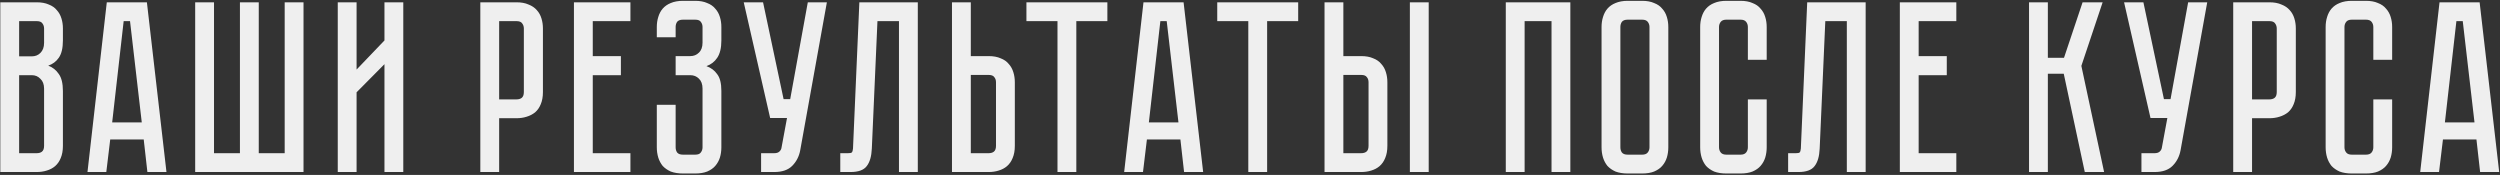 <?xml version="1.0" encoding="UTF-8"?> <svg xmlns="http://www.w3.org/2000/svg" width="1329" height="93" viewBox="0 0 1329 93" fill="none"><rect x="0" y="0" width="1329" height="93" fill="#333333" stroke="none"/><path d="M19.534 1.225C22.047 1.225 24.171 1.615 25.904 2.395C27.724 3.089 29.154 4.085 30.194 5.385C31.321 6.599 32.144 8.072 32.664 9.805C33.184 11.452 33.444 13.229 33.444 15.135V21.505C33.444 25.579 32.707 28.655 31.234 30.735C29.847 32.729 27.984 34.115 25.644 34.895C27.984 35.762 29.847 37.235 31.234 39.315C32.707 41.309 33.444 44.342 33.444 48.415V77.535C33.444 80.049 33.054 82.215 32.274 84.035C31.581 85.769 30.584 87.199 29.284 88.325C28.071 89.365 26.597 90.145 24.864 90.665C23.217 91.185 21.441 91.445 19.534 91.445H0.164V1.225H19.534ZM23.434 47.115C23.434 44.862 22.784 43.129 21.484 41.915C20.271 40.615 18.754 39.965 16.934 39.965H10.174V81.435H19.534C20.661 81.435 21.571 81.175 22.264 80.655C23.044 80.049 23.434 79.009 23.434 77.535V47.115ZM23.434 15.135C23.434 14.095 23.131 13.185 22.524 12.405C22.004 11.625 21.007 11.235 19.534 11.235H10.174V29.955H16.934C18.754 29.955 20.271 29.349 21.484 28.135C22.784 26.835 23.434 25.059 23.434 22.805V15.135ZM76.402 74.155H58.592L56.512 91.445H46.502L56.772 1.225H78.092L88.492 91.445H78.352L76.402 74.155ZM75.362 65.055L69.122 11.235H65.742L59.632 65.055H75.362ZM151.338 81.435V1.225H161.348V91.445H103.758V1.225H113.768V81.435H127.548V1.225H137.558V81.435H151.338ZM204.379 91.445V34.115L189.559 49.065V91.445H179.549V1.225H189.559V36.975L204.379 21.505V1.225H214.389V91.445H204.379ZM288.62 48.935C288.62 51.449 288.23 53.615 287.45 55.435C286.757 57.169 285.76 58.599 284.46 59.725C283.16 60.765 281.643 61.545 279.91 62.065C278.263 62.585 276.487 62.845 274.58 62.845H265.35V91.445H255.34V1.225H274.58C277.093 1.225 279.217 1.615 280.95 2.395C282.77 3.089 284.243 4.085 285.37 5.385C286.497 6.599 287.32 8.072 287.84 9.805C288.36 11.452 288.62 13.229 288.62 15.135V48.935ZM278.48 15.135C278.48 14.095 278.177 13.185 277.57 12.405C277.05 11.625 276.053 11.235 274.58 11.235H265.35V52.835H274.58C275.707 52.835 276.617 52.575 277.31 52.055C278.09 51.449 278.48 50.409 278.48 48.935V15.135ZM335.135 1.225V11.235H315.115V29.825H330.065V39.965H315.115V81.435H335.135V91.445H305.105V1.225H335.135ZM369.568 0.445C372.082 0.445 374.205 0.835 375.938 1.615C377.758 2.309 379.188 3.305 380.228 4.605C381.355 5.819 382.178 7.292 382.698 9.025C383.218 10.672 383.478 12.449 383.478 14.355V21.505C383.478 25.492 382.742 28.569 381.268 30.735C379.882 32.815 377.975 34.289 375.548 35.155C377.975 36.022 379.882 37.452 381.268 39.445C382.742 41.352 383.478 44.299 383.478 48.285V78.315C383.478 80.222 383.218 82.042 382.698 83.775C382.178 85.422 381.355 86.895 380.228 88.195C379.188 89.409 377.758 90.405 375.938 91.185C374.205 91.879 372.082 92.225 369.568 92.225H363.068C360.555 92.225 358.388 91.879 356.568 91.185C354.835 90.405 353.405 89.409 352.278 88.195C351.238 86.895 350.458 85.422 349.938 83.775C349.418 82.042 349.158 80.222 349.158 78.315V55.695H359.168V78.315C359.168 79.355 359.428 80.265 359.948 81.045C360.555 81.825 361.595 82.215 363.068 82.215H369.568C371.042 82.215 372.038 81.825 372.558 81.045C373.165 80.265 373.468 79.355 373.468 78.315V47.115C373.468 44.775 372.818 42.999 371.518 41.785C370.305 40.572 368.788 39.965 366.968 39.965H359.168V29.825H366.968C368.788 29.825 370.305 29.219 371.518 28.005C372.818 26.792 373.468 25.015 373.468 22.675V14.355C373.468 13.315 373.165 12.405 372.558 11.625C372.038 10.845 371.042 10.455 369.568 10.455H363.068C361.595 10.455 360.555 10.845 359.948 11.625C359.428 12.405 359.168 13.315 359.168 14.355V19.815H349.158V14.355C349.158 12.449 349.418 10.672 349.938 9.025C350.458 7.292 351.238 5.819 352.278 4.605C353.405 3.305 354.835 2.309 356.568 1.615C358.388 0.835 360.555 0.445 363.068 0.445H369.568ZM425.399 79.875C424.792 83.169 423.362 85.942 421.109 88.195C418.942 90.362 415.779 91.445 411.619 91.445H404.599V81.435H411.619C412.746 81.435 413.612 81.175 414.219 80.655C414.826 80.135 415.216 79.529 415.389 78.835L418.379 62.715H409.409L395.369 1.225H405.639L416.559 52.705H420.069L429.429 1.225H439.569L425.399 79.875ZM487.904 1.225V91.445H477.894V11.235H466.454L463.464 78.965C463.29 83.125 462.38 86.245 460.734 88.325C459.174 90.405 456.314 91.445 452.154 91.445H446.694V81.435H450.854C451.894 81.435 452.544 81.305 452.804 81.045C453.15 80.699 453.367 80.005 453.454 78.965L456.834 1.225H487.904ZM539.482 77.535C539.482 80.049 539.092 82.215 538.312 84.035C537.619 85.769 536.622 87.199 535.322 88.325C534.109 89.365 532.636 90.145 530.902 90.665C529.256 91.185 527.479 91.445 525.572 91.445H506.072V1.225H516.082V29.825H525.572C528.086 29.825 530.209 30.215 531.942 30.995C533.762 31.689 535.192 32.685 536.232 33.985C537.359 35.199 538.182 36.672 538.702 38.405C539.222 40.052 539.482 41.829 539.482 43.735V77.535ZM529.472 43.735C529.472 42.609 529.169 41.699 528.562 41.005C528.042 40.225 527.046 39.835 525.572 39.835H516.082V81.435H525.572C526.699 81.435 527.609 81.175 528.302 80.655C529.082 80.049 529.472 79.009 529.472 77.535V43.735ZM588.681 1.225V11.235H572.171V91.445H562.161V11.235H545.651V1.225H588.681ZM627.505 74.155H609.695L607.615 91.445H597.605L607.875 1.225H629.195L639.595 91.445H629.455L627.505 74.155ZM626.465 65.055L620.225 11.235H616.845L610.735 65.055H626.465ZM690.117 1.225V11.235H673.607V91.445H663.597V11.235H647.087V1.225H690.117ZM723.619 29.825C726.132 29.825 728.256 30.215 729.989 30.995C731.809 31.689 733.239 32.685 734.279 33.985C735.406 35.199 736.229 36.672 736.749 38.405C737.269 40.052 737.529 41.829 737.529 43.735V77.535C737.529 80.049 737.139 82.215 736.359 84.035C735.666 85.769 734.669 87.199 733.369 88.325C732.156 89.365 730.682 90.145 728.949 90.665C727.302 91.185 725.526 91.445 723.619 91.445H704.119V1.225H714.129V29.825H723.619ZM727.519 43.735C727.519 42.609 727.216 41.699 726.609 41.005C726.089 40.225 725.092 39.835 723.619 39.835H714.129V81.435H723.619C724.746 81.435 725.656 81.175 726.349 80.655C727.129 80.049 727.519 79.009 727.519 77.535V43.735ZM759.499 1.225V91.445H749.489V1.225H759.499ZM834.797 1.225V91.445H824.787V11.235H810.487V91.445H800.477V1.225H834.797ZM872.965 0.445C875.478 0.445 877.601 0.835 879.335 1.615C881.155 2.309 882.585 3.305 883.625 4.605C884.751 5.819 885.575 7.292 886.095 9.025C886.615 10.672 886.875 12.449 886.875 14.355V78.315C886.875 80.222 886.615 82.042 886.095 83.775C885.575 85.422 884.751 86.895 883.625 88.195C882.585 89.409 881.155 90.405 879.335 91.185C877.601 91.879 875.478 92.225 872.965 92.225H865.295C862.781 92.225 860.615 91.879 858.795 91.185C857.061 90.405 855.631 89.409 854.505 88.195C853.465 86.895 852.685 85.422 852.165 83.775C851.645 82.042 851.385 80.222 851.385 78.315V14.355C851.385 12.449 851.645 10.672 852.165 9.025C852.685 7.292 853.465 5.819 854.505 4.605C855.631 3.305 857.061 2.309 858.795 1.615C860.615 0.835 862.781 0.445 865.295 0.445H872.965ZM872.965 82.215C874.351 82.215 875.348 81.825 875.955 81.045C876.561 80.265 876.865 79.355 876.865 78.315V14.355C876.865 13.315 876.561 12.405 875.955 11.625C875.348 10.845 874.351 10.455 872.965 10.455H865.295C863.821 10.455 862.781 10.845 862.175 11.625C861.655 12.405 861.395 13.315 861.395 14.355V78.315C861.395 79.355 861.655 80.265 862.175 81.045C862.781 81.825 863.821 82.215 865.295 82.215H872.965ZM929.166 52.835H939.176V78.315C939.176 80.222 938.916 82.042 938.396 83.775C937.876 85.422 937.053 86.895 935.926 88.195C934.886 89.409 933.456 90.405 931.636 91.185C929.903 91.879 927.78 92.225 925.266 92.225H917.726C915.213 92.225 913.046 91.879 911.226 91.185C909.493 90.405 908.063 89.409 906.936 88.195C905.896 86.895 905.116 85.422 904.596 83.775C904.076 82.042 903.816 80.222 903.816 78.315V14.355C903.816 12.449 904.076 10.672 904.596 9.025C905.116 7.292 905.896 5.819 906.936 4.605C908.063 3.305 909.493 2.309 911.226 1.615C913.046 0.835 915.213 0.445 917.726 0.445H925.266C927.78 0.445 929.903 0.835 931.636 1.615C933.456 2.309 934.886 3.305 935.926 4.605C937.053 5.819 937.876 7.292 938.396 9.025C938.916 10.672 939.176 12.449 939.176 14.355V31.775H929.166V14.355C929.166 13.315 928.863 12.405 928.256 11.625C927.65 10.845 926.653 10.455 925.266 10.455H917.726C916.34 10.455 915.343 10.845 914.736 11.625C914.13 12.405 913.826 13.315 913.826 14.355V78.315C913.826 79.355 914.13 80.265 914.736 81.045C915.343 81.825 916.34 82.215 917.726 82.215H925.266C926.653 82.215 927.65 81.825 928.256 81.045C928.863 80.265 929.166 79.355 929.166 78.315V52.835ZM991.781 1.225V91.445H981.771V11.235H970.331L967.341 78.965C967.167 83.125 966.257 86.245 964.611 88.325C963.051 90.405 960.191 91.445 956.031 91.445H950.571V81.435H954.731C955.771 81.435 956.421 81.305 956.681 81.045C957.027 80.699 957.244 80.005 957.331 78.965L960.711 1.225H991.781ZM1039.98 1.225V11.235H1019.96V29.825H1034.91V39.965H1019.96V81.435H1039.98V91.445H1009.95V1.225H1039.98ZM1078.63 1.225H1088.64V30.735H1097.22L1107.1 1.225H1117.76L1106.45 35.025L1118.54 91.445H1108.27L1097.09 39.185H1088.64V91.445H1078.63V1.225ZM1159.19 79.875C1158.58 83.169 1157.15 85.942 1154.9 88.195C1152.73 90.362 1149.57 91.445 1145.41 91.445H1138.39V81.435H1145.41C1146.53 81.435 1147.4 81.175 1148.01 80.655C1148.61 80.135 1149 79.529 1149.18 78.835L1152.17 62.715H1143.2L1129.16 1.225H1139.43L1150.35 52.705H1153.86L1163.22 1.225H1173.36L1159.19 79.875ZM1220.46 48.935C1220.46 51.449 1220.07 53.615 1219.29 55.435C1218.59 57.169 1217.6 58.599 1216.3 59.725C1215 60.765 1213.48 61.545 1211.75 62.065C1210.1 62.585 1208.32 62.845 1206.42 62.845H1197.19V91.445H1187.18V1.225H1206.42C1208.93 1.225 1211.05 1.615 1212.79 2.395C1214.61 3.089 1216.08 4.085 1217.21 5.385C1218.33 6.599 1219.16 8.072 1219.68 9.805C1220.2 11.452 1220.46 13.229 1220.46 15.135V48.935ZM1210.32 15.135C1210.32 14.095 1210.01 13.185 1209.41 12.405C1208.89 11.625 1207.89 11.235 1206.42 11.235H1197.19V52.835H1206.42C1207.54 52.835 1208.45 52.575 1209.15 52.055C1209.93 51.449 1210.32 50.409 1210.32 48.935V15.135ZM1261.66 52.835H1271.67V78.315C1271.67 80.222 1271.41 82.042 1270.89 83.775C1270.37 85.422 1269.54 86.895 1268.42 88.195C1267.38 89.409 1265.95 90.405 1264.13 91.185C1262.39 91.879 1260.27 92.225 1257.76 92.225H1250.22C1247.7 92.225 1245.54 91.879 1243.72 91.185C1241.98 90.405 1240.55 89.409 1239.43 88.195C1238.39 86.895 1237.61 85.422 1237.09 83.775C1236.57 82.042 1236.31 80.222 1236.31 78.315V14.355C1236.31 12.449 1236.57 10.672 1237.09 9.025C1237.61 7.292 1238.39 5.819 1239.43 4.605C1240.55 3.305 1241.98 2.309 1243.72 1.615C1245.54 0.835 1247.7 0.445 1250.22 0.445H1257.76C1260.27 0.445 1262.39 0.835 1264.13 1.615C1265.95 2.309 1267.38 3.305 1268.42 4.605C1269.54 5.819 1270.37 7.292 1270.89 9.025C1271.41 10.672 1271.67 12.449 1271.67 14.355V31.775H1261.66V14.355C1261.66 13.315 1261.35 12.405 1260.75 11.625C1260.14 10.845 1259.14 10.455 1257.76 10.455H1250.22C1248.83 10.455 1247.83 10.845 1247.23 11.625C1246.62 12.405 1246.32 13.315 1246.32 14.355V78.315C1246.32 79.355 1246.62 80.265 1247.23 81.045C1247.83 81.825 1248.83 82.215 1250.22 82.215H1257.76C1259.14 82.215 1260.14 81.825 1260.75 81.045C1261.35 80.265 1261.66 79.355 1261.66 78.315V52.835ZM1316.48 74.155H1298.67L1296.59 91.445H1286.58L1296.85 1.225H1318.17L1328.57 91.445H1318.43L1316.48 74.155ZM1315.44 65.055L1309.2 11.235H1305.82L1299.71 65.055H1315.44Z" fill="#EFEFEF"></path></svg> 